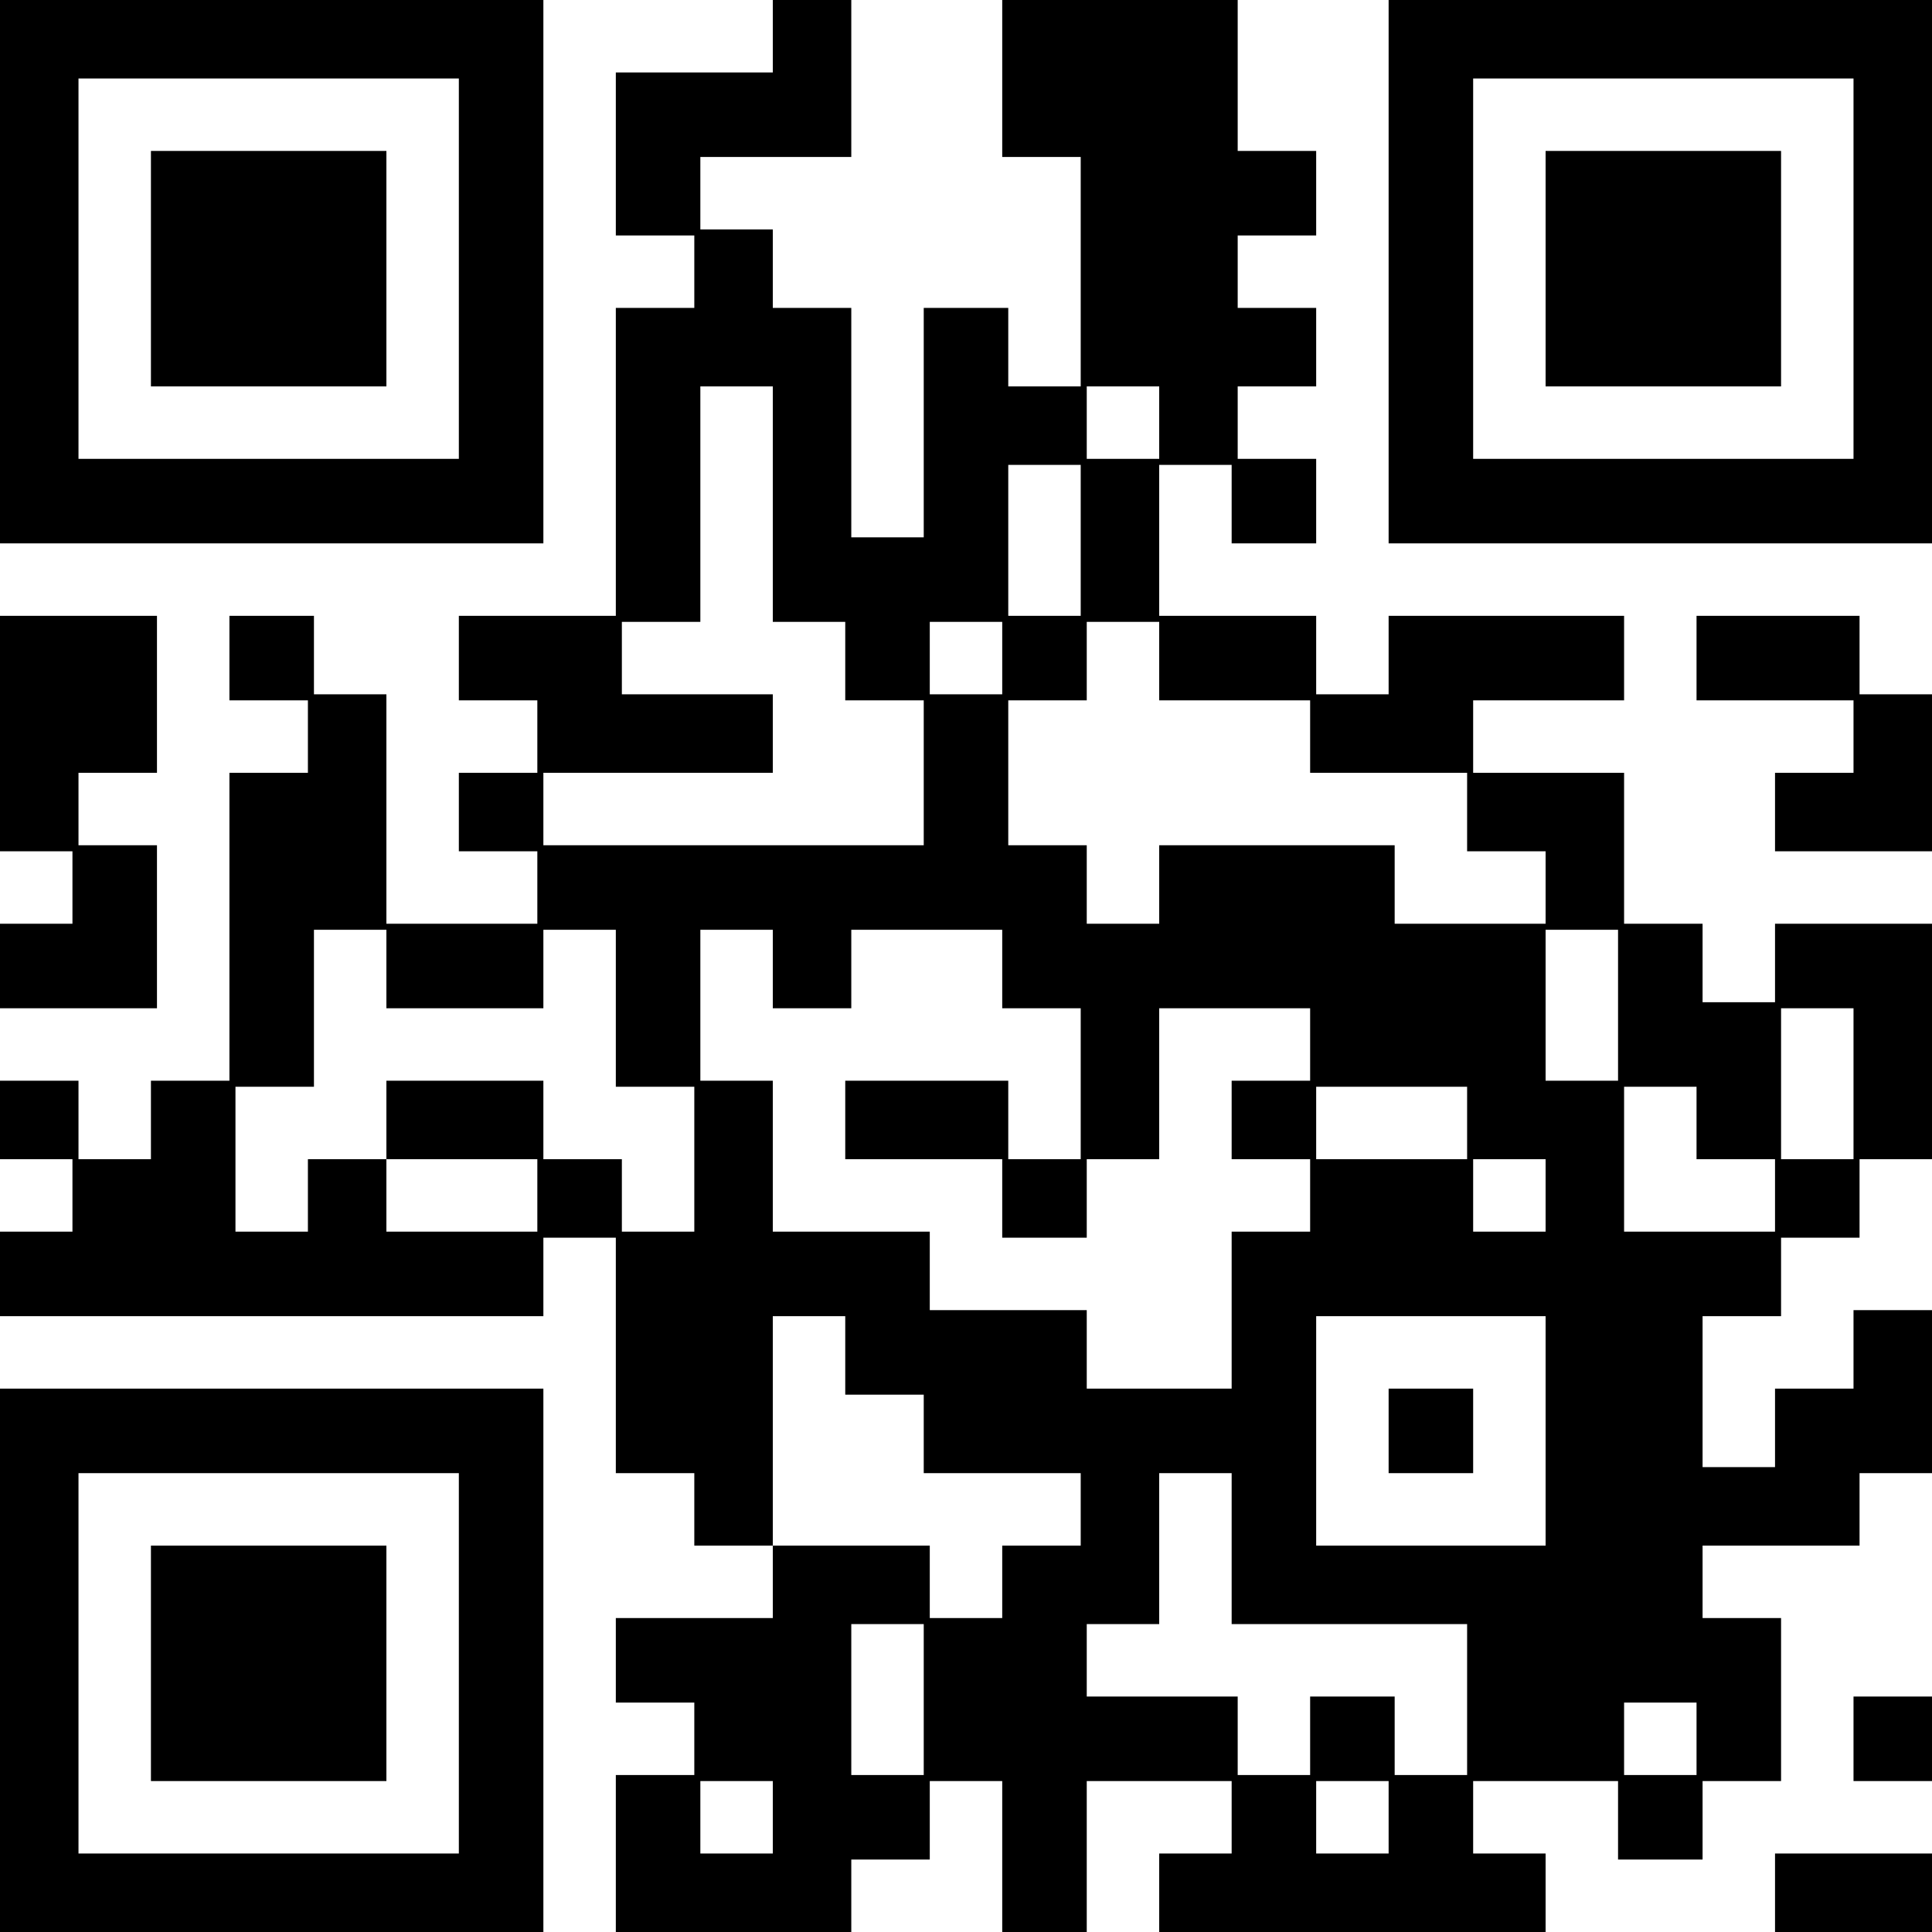 <?xml version="1.0" encoding="UTF-8" standalone="yes"?>
<svg version="1.0" xmlns="http://www.w3.org/2000/svg" width="320" height="320" viewBox="0 0 320 320" preserveAspectRatio="xMidYMid meet">
  <g transform="translate(0,320) scale(0.1,-0.1)" fill="#000000" stroke="none">
    <path d="M0 2750 l0 -450 450 0 450 0 0 450 0 450 -450 0 -450 0 0 -450z m760
5 l0 -315 -315 0 -315 0 0 315 0 315 315 0 315 0 0 -315z"/>
    <path d="M250 2755 l0 -195 195 0 195 0 0 195 0 195 -195 0 -195 0 0 -195z"/>
    <path d="M1280 3140 l0 -60 -130 0 -130 0 0 -135 0 -135 65 0 65 0 0 -60 0
-60 -65 0 -65 0 0 -255 0 -255 -130 0 -130 0 0 -70 0 -70 65 0 65 0 0 -60 0
-60 -65 0 -65 0 0 -65 0 -65 65 0 65 0 0 -60 0 -60 -125 0 -125 0 0 190 0 190
-60 0 -60 0 0 65 0 65 -70 0 -70 0 0 -70 0 -70 65 0 65 0 0 -60 0 -60 -65 0
-65 0 0 -255 0 -255 -65 0 -65 0 0 -65 0 -65 -60 0 -60 0 0 65 0 65 -65 0 -65
0 0 -65 0 -65 60 0 60 0 0 -60 0 -60 -60 0 -60 0 0 -70 0 -70 450 0 450 0 0
65 0 65 60 0 60 0 0 -195 0 -195 65 0 65 0 0 -60 0 -60 65 0 65 0 0 -60 0 -60
-130 0 -130 0 0 -70 0 -70 65 0 65 0 0 -60 0 -60 -65 0 -65 0 0 -130 0 -130
195 0 195 0 0 60 0 60 65 0 65 0 0 65 0 65 60 0 60 0 0 -125 0 -125 70 0 70 0
0 125 0 125 120 0 120 0 0 -60 0 -60 -60 0 -60 0 0 -65 0 -65 320 0 320 0 0
65 0 65 -60 0 -60 0 0 60 0 60 120 0 120 0 0 -65 0 -65 70 0 70 0 0 65 0 65
65 0 65 0 0 135 0 135 -65 0 -65 0 0 60 0 60 130 0 130 0 0 60 0 60 60 0 60 0
0 135 0 135 -65 0 -65 0 0 -65 0 -65 -65 0 -65 0 0 -65 0 -65 -60 0 -60 0 0
125 0 125 65 0 65 0 0 65 0 65 65 0 65 0 0 65 0 65 60 0 60 0 0 195 0 195
-130 0 -130 0 0 -65 0 -65 -60 0 -60 0 0 65 0 65 -65 0 -65 0 0 125 0 125
-125 0 -125 0 0 60 0 60 125 0 125 0 0 70 0 70 -195 0 -195 0 0 -65 0 -65 -60
0 -60 0 0 65 0 65 -130 0 -130 0 0 125 0 125 60 0 60 0 0 -65 0 -65 70 0 70 0
0 70 0 70 -65 0 -65 0 0 60 0 60 65 0 65 0 0 65 0 65 -65 0 -65 0 0 60 0 60
65 0 65 0 0 70 0 70 -65 0 -65 0 0 125 0 125 -195 0 -195 0 0 -130 0 -130 65
0 65 0 0 -190 0 -190 -60 0 -60 0 0 65 0 65 -70 0 -70 0 0 -190 0 -190 -60 0
-60 0 0 190 0 190 -65 0 -65 0 0 65 0 65 -60 0 -60 0 0 60 0 60 125 0 125 0 0
130 0 130 -65 0 -65 0 0 -60z m0 -775 l0 -195 60 0 60 0 0 -65 0 -65 65 0 65
0 0 -120 0 -120 -315 0 -315 0 0 60 0 60 190 0 190 0 0 65 0 65 -125 0 -125 0
0 60 0 60 65 0 65 0 0 195 0 195 60 0 60 0 0 -195z m640 135 l0 -60 -60 0 -60
0 0 60 0 60 60 0 60 0 0 -60z m-130 -195 l0 -125 -60 0 -60 0 0 125 0 125 60
0 60 0 0 -125z m-130 -195 l0 -60 -60 0 -60 0 0 60 0 60 60 0 60 0 0 -60z
m260 -5 l0 -65 125 0 125 0 0 -60 0 -60 130 0 130 0 0 -65 0 -65 65 0 65 0 0
-60 0 -60 -125 0 -125 0 0 65 0 65 -195 0 -195 0 0 -65 0 -65 -60 0 -60 0 0
65 0 65 -65 0 -65 0 0 120 0 120 65 0 65 0 0 65 0 65 60 0 60 0 0 -65z m-1280
-510 l0 -65 130 0 130 0 0 65 0 65 60 0 60 0 0 -130 0 -130 65 0 65 0 0 -120
0 -120 -60 0 -60 0 0 60 0 60 -65 0 -65 0 0 65 0 65 -130 0 -130 0 0 -65 0
-65 125 0 125 0 0 -60 0 -60 -125 0 -125 0 0 60 0 60 -65 0 -65 0 0 -60 0 -60
-60 0 -60 0 0 120 0 120 65 0 65 0 0 130 0 130 60 0 60 0 0 -65z m640 0 l0
-65 65 0 65 0 0 65 0 65 125 0 125 0 0 -65 0 -65 65 0 65 0 0 -125 0 -125 -60
0 -60 0 0 65 0 65 -135 0 -135 0 0 -65 0 -65 130 0 130 0 0 -65 0 -65 70 0 70
0 0 65 0 65 60 0 60 0 0 125 0 125 125 0 125 0 0 -60 0 -60 -65 0 -65 0 0 -65
0 -65 65 0 65 0 0 -60 0 -60 -65 0 -65 0 0 -130 0 -130 -120 0 -120 0 0 65 0
65 -130 0 -130 0 0 65 0 65 -130 0 -130 0 0 125 0 125 -60 0 -60 0 0 125 0
125 60 0 60 0 0 -65z m1400 -60 l0 -125 -60 0 -60 0 0 125 0 125 60 0 60 0 0
-125z m390 -130 l0 -125 -60 0 -60 0 0 125 0 125 60 0 60 0 0 -125z m-640 -65
l0 -60 -125 0 -125 0 0 60 0 60 125 0 125 0 0 -60z m380 0 l0 -60 65 0 65 0 0
-60 0 -60 -125 0 -125 0 0 120 0 120 60 0 60 0 0 -60z m-250 -120 l0 -60 -60
0 -60 0 0 60 0 60 60 0 60 0 0 -60z m-1160 -265 l0 -65 65 0 65 0 0 -65 0 -65
130 0 130 0 0 -60 0 -60 -65 0 -65 0 0 -60 0 -60 -60 0 -60 0 0 60 0 60 -130
0 -130 0 0 190 0 190 60 0 60 0 0 -65z m1160 -125 l0 -190 -190 0 -190 0 0
190 0 190 190 0 190 0 0 -190z m-520 -195 l0 -125 195 0 195 0 0 -125 0 -125
-60 0 -60 0 0 65 0 65 -70 0 -70 0 0 -65 0 -65 -60 0 -60 0 0 65 0 65 -125 0
-125 0 0 60 0 60 60 0 60 0 0 125 0 125 60 0 60 0 0 -125z m-510 -250 l0 -125
-60 0 -60 0 0 125 0 125 60 0 60 0 0 -125z m1280 -65 l0 -60 -60 0 -60 0 0 60
0 60 60 0 60 0 0 -60z m-1530 -130 l0 -60 -60 0 -60 0 0 60 0 60 60 0 60 0 0
-60z m1020 0 l0 -60 -60 0 -60 0 0 60 0 60 60 0 60 0 0 -60z"/>
    <path d="M2300 830 l0 -70 70 0 70 0 0 70 0 70 -70 0 -70 0 0 -70z"/>
    <path d="M2300 2750 l0 -450 450 0 450 0 0 450 0 450 -450 0 -450 0 0 -450z
m770 5 l0 -315 -315 0 -315 0 0 315 0 315 315 0 315 0 0 -315z"/>
    <path d="M2560 2755 l0 -195 195 0 195 0 0 195 0 195 -195 0 -195 0 0 -195z"/>
    <path d="M0 1985 l0 -195 60 0 60 0 0 -60 0 -60 -60 0 -60 0 0 -70 0 -70 130
0 130 0 0 135 0 135 -65 0 -65 0 0 60 0 60 65 0 65 0 0 130 0 130 -130 0 -130
0 0 -195z"/>
    <path d="M2810 2110 l0 -70 130 0 130 0 0 -60 0 -60 -65 0 -65 0 0 -65 0 -65
130 0 130 0 0 130 0 130 -60 0 -60 0 0 65 0 65 -135 0 -135 0 0 -70z"/>
    <path d="M0 450 l0 -450 450 0 450 0 0 450 0 450 -450 0 -450 0 0 -450z m760
-5 l0 -315 -315 0 -315 0 0 315 0 315 315 0 315 0 0 -315z"/>
    <path d="M250 445 l0 -195 195 0 195 0 0 195 0 195 -195 0 -195 0 0 -195z"/>
    <path d="M3070 320 l0 -70 65 0 65 0 0 70 0 70 -65 0 -65 0 0 -70z"/>
    <path d="M2940 65 l0 -65 130 0 130 0 0 65 0 65 -130 0 -130 0 0 -65z"/>
  </g>
</svg>